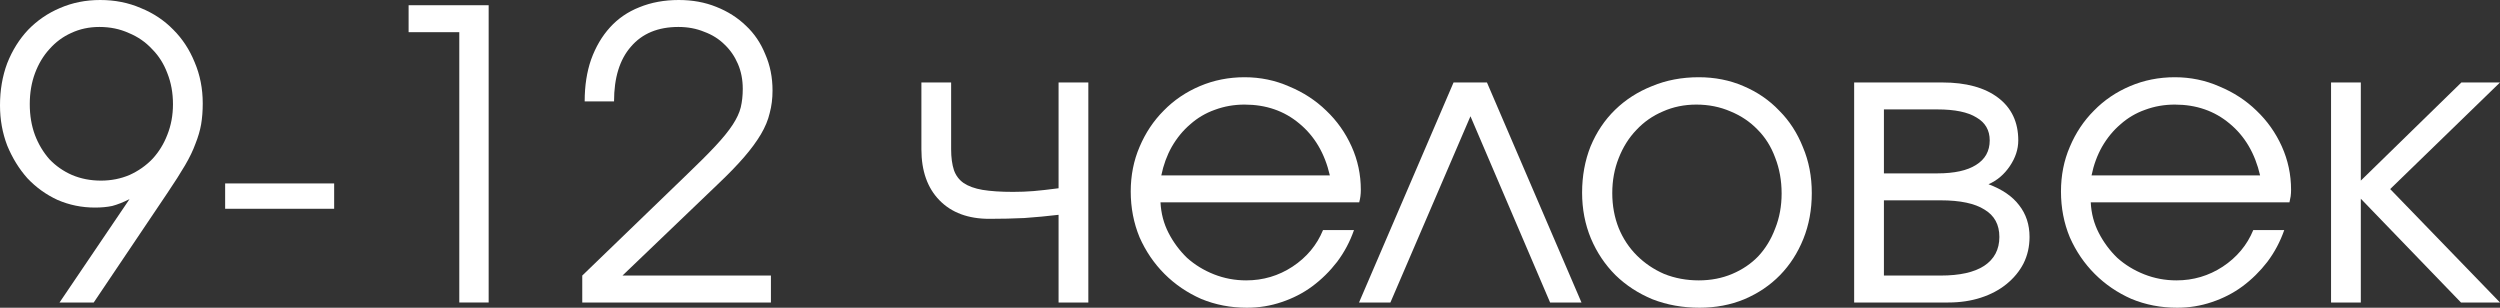 <?xml version="1.0" encoding="UTF-8"?> <svg xmlns="http://www.w3.org/2000/svg" viewBox="0 0 80.793 9.945" fill="none"><rect x="0" y="0" width="80.793" height="9.945" fill="#333333" stroke="none"/><path d="M1.924 9.776L4.186 6.435C3.978 6.539 3.792 6.613 3.627 6.656C3.462 6.691 3.276 6.708 3.068 6.708C2.643 6.708 2.24 6.626 1.859 6.461C1.486 6.288 1.161 6.054 0.884 5.759C0.615 5.456 0.399 5.105 0.234 4.706C0.078 4.299 0 3.865 0 3.406C0 2.912 0.078 2.457 0.234 2.041C0.399 1.625 0.624 1.265 0.91 0.962C1.205 0.659 1.547 0.425 1.937 0.26C2.336 0.087 2.769 0 3.237 0C3.714 0 4.151 0.087 4.55 0.26C4.957 0.425 5.308 0.659 5.603 0.962C5.898 1.257 6.127 1.608 6.292 2.015C6.465 2.422 6.552 2.864 6.552 3.341C6.552 3.584 6.535 3.809 6.5 4.017C6.465 4.216 6.405 4.424 6.318 4.641C6.24 4.858 6.127 5.092 5.98 5.343C5.833 5.594 5.642 5.893 5.408 6.24L3.029 9.776H1.924ZM3.263 5.837C3.592 5.837 3.9 5.776 4.186 5.655C4.472 5.525 4.719 5.352 4.927 5.135C5.135 4.91 5.295 4.65 5.408 4.355C5.529 4.052 5.59 3.722 5.59 3.367C5.59 3.003 5.529 2.669 5.408 2.366C5.295 2.063 5.131 1.803 4.914 1.586C4.706 1.361 4.455 1.187 4.16 1.066C3.874 0.936 3.558 0.871 3.211 0.871C2.882 0.871 2.578 0.936 2.301 1.066C2.032 1.187 1.798 1.361 1.599 1.586C1.4 1.803 1.244 2.063 1.131 2.366C1.018 2.669 0.962 3.003 0.962 3.367C0.962 3.731 1.018 4.065 1.131 4.368C1.244 4.663 1.4 4.923 1.599 5.148C1.807 5.365 2.05 5.534 2.327 5.655C2.613 5.776 2.925 5.837 3.263 5.837Z" fill="white"></path><path d="M7.276 6.747V5.928H10.799V6.747H7.276Z" fill="white"></path><path d="M14.843 9.776V1.04H13.205V0.169H15.792V9.776H14.843Z" fill="white"></path><path d="M18.817 9.776V8.905L22.184 5.655C22.574 5.282 22.886 4.97 23.12 4.719C23.363 4.459 23.549 4.229 23.679 4.03C23.809 3.831 23.896 3.644 23.939 3.471C23.982 3.289 24.004 3.09 24.004 2.873C24.004 2.578 23.952 2.31 23.848 2.067C23.744 1.824 23.601 1.616 23.419 1.443C23.237 1.261 23.016 1.122 22.756 1.027C22.505 0.923 22.227 0.871 21.924 0.871C21.265 0.871 20.754 1.083 20.39 1.508C20.026 1.924 19.844 2.513 19.844 3.276H18.895C18.895 2.773 18.964 2.323 19.103 1.924C19.25 1.517 19.454 1.17 19.714 0.884C19.974 0.598 20.29 0.381 20.663 0.234C21.044 0.078 21.469 0 21.937 0C22.379 0 22.782 0.074 23.146 0.221C23.519 0.368 23.839 0.572 24.108 0.832C24.377 1.083 24.585 1.391 24.732 1.755C24.888 2.11 24.966 2.5 24.966 2.925C24.966 3.185 24.936 3.428 24.875 3.653C24.823 3.878 24.728 4.108 24.589 4.342C24.45 4.576 24.268 4.823 24.043 5.083C23.818 5.343 23.536 5.633 23.198 5.954L20.117 8.905H24.914V9.776H18.817Z" fill="white"></path><path d="M34.21 9.776V6.942C33.846 6.985 33.477 7.02 33.105 7.046C32.741 7.063 32.364 7.072 31.974 7.072C31.289 7.072 30.752 6.873 30.362 6.474C29.972 6.075 29.777 5.525 29.777 4.823V2.665H30.738V4.823C30.738 5.092 30.769 5.317 30.829 5.499C30.89 5.672 30.994 5.811 31.142 5.915C31.298 6.019 31.501 6.093 31.753 6.136C32.013 6.179 32.342 6.201 32.741 6.201C32.975 6.201 33.196 6.192 33.404 6.175C33.612 6.158 33.88 6.127 34.21 6.084V2.665H35.172V9.776H34.21Z" fill="white"></path><path d="M42.756 7.436H43.757C43.627 7.809 43.445 8.151 43.211 8.463C42.977 8.766 42.709 9.031 42.405 9.256C42.111 9.473 41.781 9.642 41.417 9.763C41.062 9.884 40.689 9.945 40.299 9.945C39.771 9.945 39.277 9.85 38.817 9.659C38.367 9.46 37.972 9.191 37.634 8.853C37.296 8.515 37.028 8.121 36.828 7.67C36.638 7.211 36.542 6.717 36.542 6.188C36.542 5.668 36.638 5.187 36.828 4.745C37.019 4.294 37.279 3.904 37.608 3.575C37.938 3.237 38.328 2.973 38.778 2.782C39.229 2.591 39.71 2.496 40.221 2.496C40.733 2.496 41.214 2.596 41.664 2.795C42.124 2.986 42.522 3.246 42.86 3.575C43.207 3.904 43.48 4.29 43.679 4.732C43.879 5.174 43.978 5.642 43.978 6.136C43.978 6.205 43.974 6.275 43.965 6.344C43.957 6.405 43.944 6.47 43.926 6.539H37.504C37.522 6.894 37.608 7.224 37.764 7.527C37.92 7.83 38.12 8.099 38.362 8.333C38.614 8.558 38.904 8.736 39.233 8.866C39.563 8.996 39.909 9.061 40.273 9.061C40.819 9.061 41.318 8.914 41.768 8.619C42.228 8.316 42.557 7.921 42.756 7.436ZM37.53 5.668H42.977C42.813 4.957 42.483 4.398 41.989 3.991C41.504 3.584 40.915 3.38 40.221 3.38C39.883 3.38 39.563 3.436 39.259 3.549C38.965 3.653 38.7 3.809 38.466 4.017C38.232 4.216 38.033 4.459 37.868 4.745C37.712 5.022 37.6 5.33 37.53 5.668Z" fill="white"></path><path d="M43.92 9.776L46.975 2.665H48.054L51.109 9.776H50.095L47.521 3.757L44.934 9.776H43.92Z" fill="white"></path><path d="M51.129 6.227C51.129 5.69 51.22 5.191 51.402 4.732C51.593 4.273 51.857 3.878 52.195 3.549C52.533 3.22 52.932 2.964 53.391 2.782C53.851 2.591 54.353 2.496 54.899 2.496C55.419 2.496 55.9 2.591 56.342 2.782C56.793 2.973 57.178 3.237 57.499 3.575C57.829 3.904 58.084 4.299 58.266 4.758C58.457 5.209 58.552 5.703 58.552 6.24C58.552 6.777 58.461 7.271 58.279 7.722C58.097 8.173 57.846 8.563 57.525 8.892C57.204 9.221 56.819 9.481 56.368 9.672C55.926 9.854 55.445 9.945 54.925 9.945C54.379 9.945 53.872 9.854 53.404 9.672C52.945 9.481 52.546 9.221 52.208 8.892C51.87 8.554 51.606 8.16 51.415 7.709C51.224 7.25 51.129 6.756 51.129 6.227ZM54.899 9.061C55.289 9.061 55.649 8.992 55.978 8.853C56.307 8.714 56.589 8.524 56.823 8.281C57.057 8.03 57.239 7.731 57.369 7.384C57.508 7.037 57.577 6.66 57.577 6.253C57.577 5.837 57.508 5.451 57.369 5.096C57.239 4.741 57.049 4.437 56.797 4.186C56.555 3.935 56.264 3.74 55.926 3.601C55.588 3.454 55.22 3.38 54.821 3.38C54.431 3.38 54.071 3.454 53.742 3.601C53.413 3.74 53.127 3.939 52.884 4.199C52.642 4.45 52.451 4.754 52.312 5.109C52.174 5.456 52.104 5.833 52.104 6.24C52.104 6.647 52.174 7.024 52.312 7.371C52.451 7.709 52.646 8.004 52.897 8.255C53.149 8.506 53.443 8.706 53.781 8.853C54.128 8.992 54.501 9.061 54.899 9.061Z" fill="white"></path><path d="M59.921 9.776V2.665H62.768C63.539 2.665 64.141 2.83 64.575 3.159C65.008 3.488 65.225 3.948 65.225 4.537C65.225 4.823 65.134 5.1 64.952 5.369C64.77 5.638 64.54 5.833 64.263 5.954C64.705 6.119 65.034 6.344 65.251 6.63C65.476 6.916 65.589 7.258 65.589 7.657C65.589 7.969 65.524 8.255 65.394 8.515C65.264 8.766 65.082 8.987 64.848 9.178C64.614 9.369 64.336 9.516 64.016 9.62C63.695 9.724 63.344 9.776 62.963 9.776H59.921ZM60.883 5.603H62.612C63.158 5.603 63.574 5.512 63.86 5.33C64.154 5.148 64.302 4.884 64.302 4.537C64.302 4.208 64.159 3.961 63.873 3.796C63.596 3.623 63.175 3.536 62.612 3.536H60.883V5.603ZM60.883 8.905H62.716C63.331 8.905 63.799 8.801 64.12 8.593C64.449 8.376 64.614 8.064 64.614 7.657C64.614 7.258 64.453 6.964 64.133 6.773C63.821 6.574 63.348 6.474 62.716 6.474H60.883V8.905Z" fill="white"></path><path d="M72.819 7.436H73.82C73.69 7.809 73.508 8.151 73.274 8.463C73.04 8.766 72.771 9.031 72.468 9.256C72.173 9.473 71.844 9.642 71.48 9.763C71.124 9.884 70.752 9.945 70.362 9.945C69.833 9.945 69.339 9.85 68.88 9.659C68.429 9.46 68.035 9.191 67.697 8.853C67.359 8.515 67.09 8.121 66.891 7.67C66.7 7.211 66.605 6.717 66.605 6.188C66.605 5.668 66.7 5.187 66.891 4.745C67.081 4.294 67.341 3.904 67.671 3.575C68 3.237 68.39 2.973 68.841 2.782C69.291 2.591 69.772 2.496 70.284 2.496C70.795 2.496 71.276 2.596 71.727 2.795C72.186 2.986 72.585 3.246 72.923 3.575C73.269 3.904 73.543 4.29 73.742 4.732C73.941 5.174 74.041 5.642 74.041 6.136C74.041 6.205 74.037 6.275 74.028 6.344C74.019 6.405 74.006 6.47 73.989 6.539H67.567C67.584 6.894 67.671 7.224 67.827 7.527C67.983 7.83 68.182 8.099 68.425 8.333C68.676 8.558 68.967 8.736 69.296 8.866C69.625 8.996 69.972 9.061 70.336 9.061C70.882 9.061 71.38 8.914 71.831 8.619C72.29 8.316 72.619 7.921 72.819 7.436ZM67.593 5.668H73.04C72.875 4.957 72.546 4.398 72.052 3.991C71.566 3.584 70.977 3.38 70.284 3.38C69.946 3.38 69.625 3.436 69.322 3.549C69.027 3.653 68.763 3.809 68.529 4.017C68.295 4.216 68.096 4.459 67.931 4.745C67.775 5.022 67.662 5.33 67.593 5.668Z" fill="white"></path><path d="M75.333 9.776V2.665H76.295V5.837L79.545 2.665H80.793L77.244 6.11L80.793 9.776H79.532L76.295 6.422V9.776H75.333Z" fill="white"></path></svg> 
